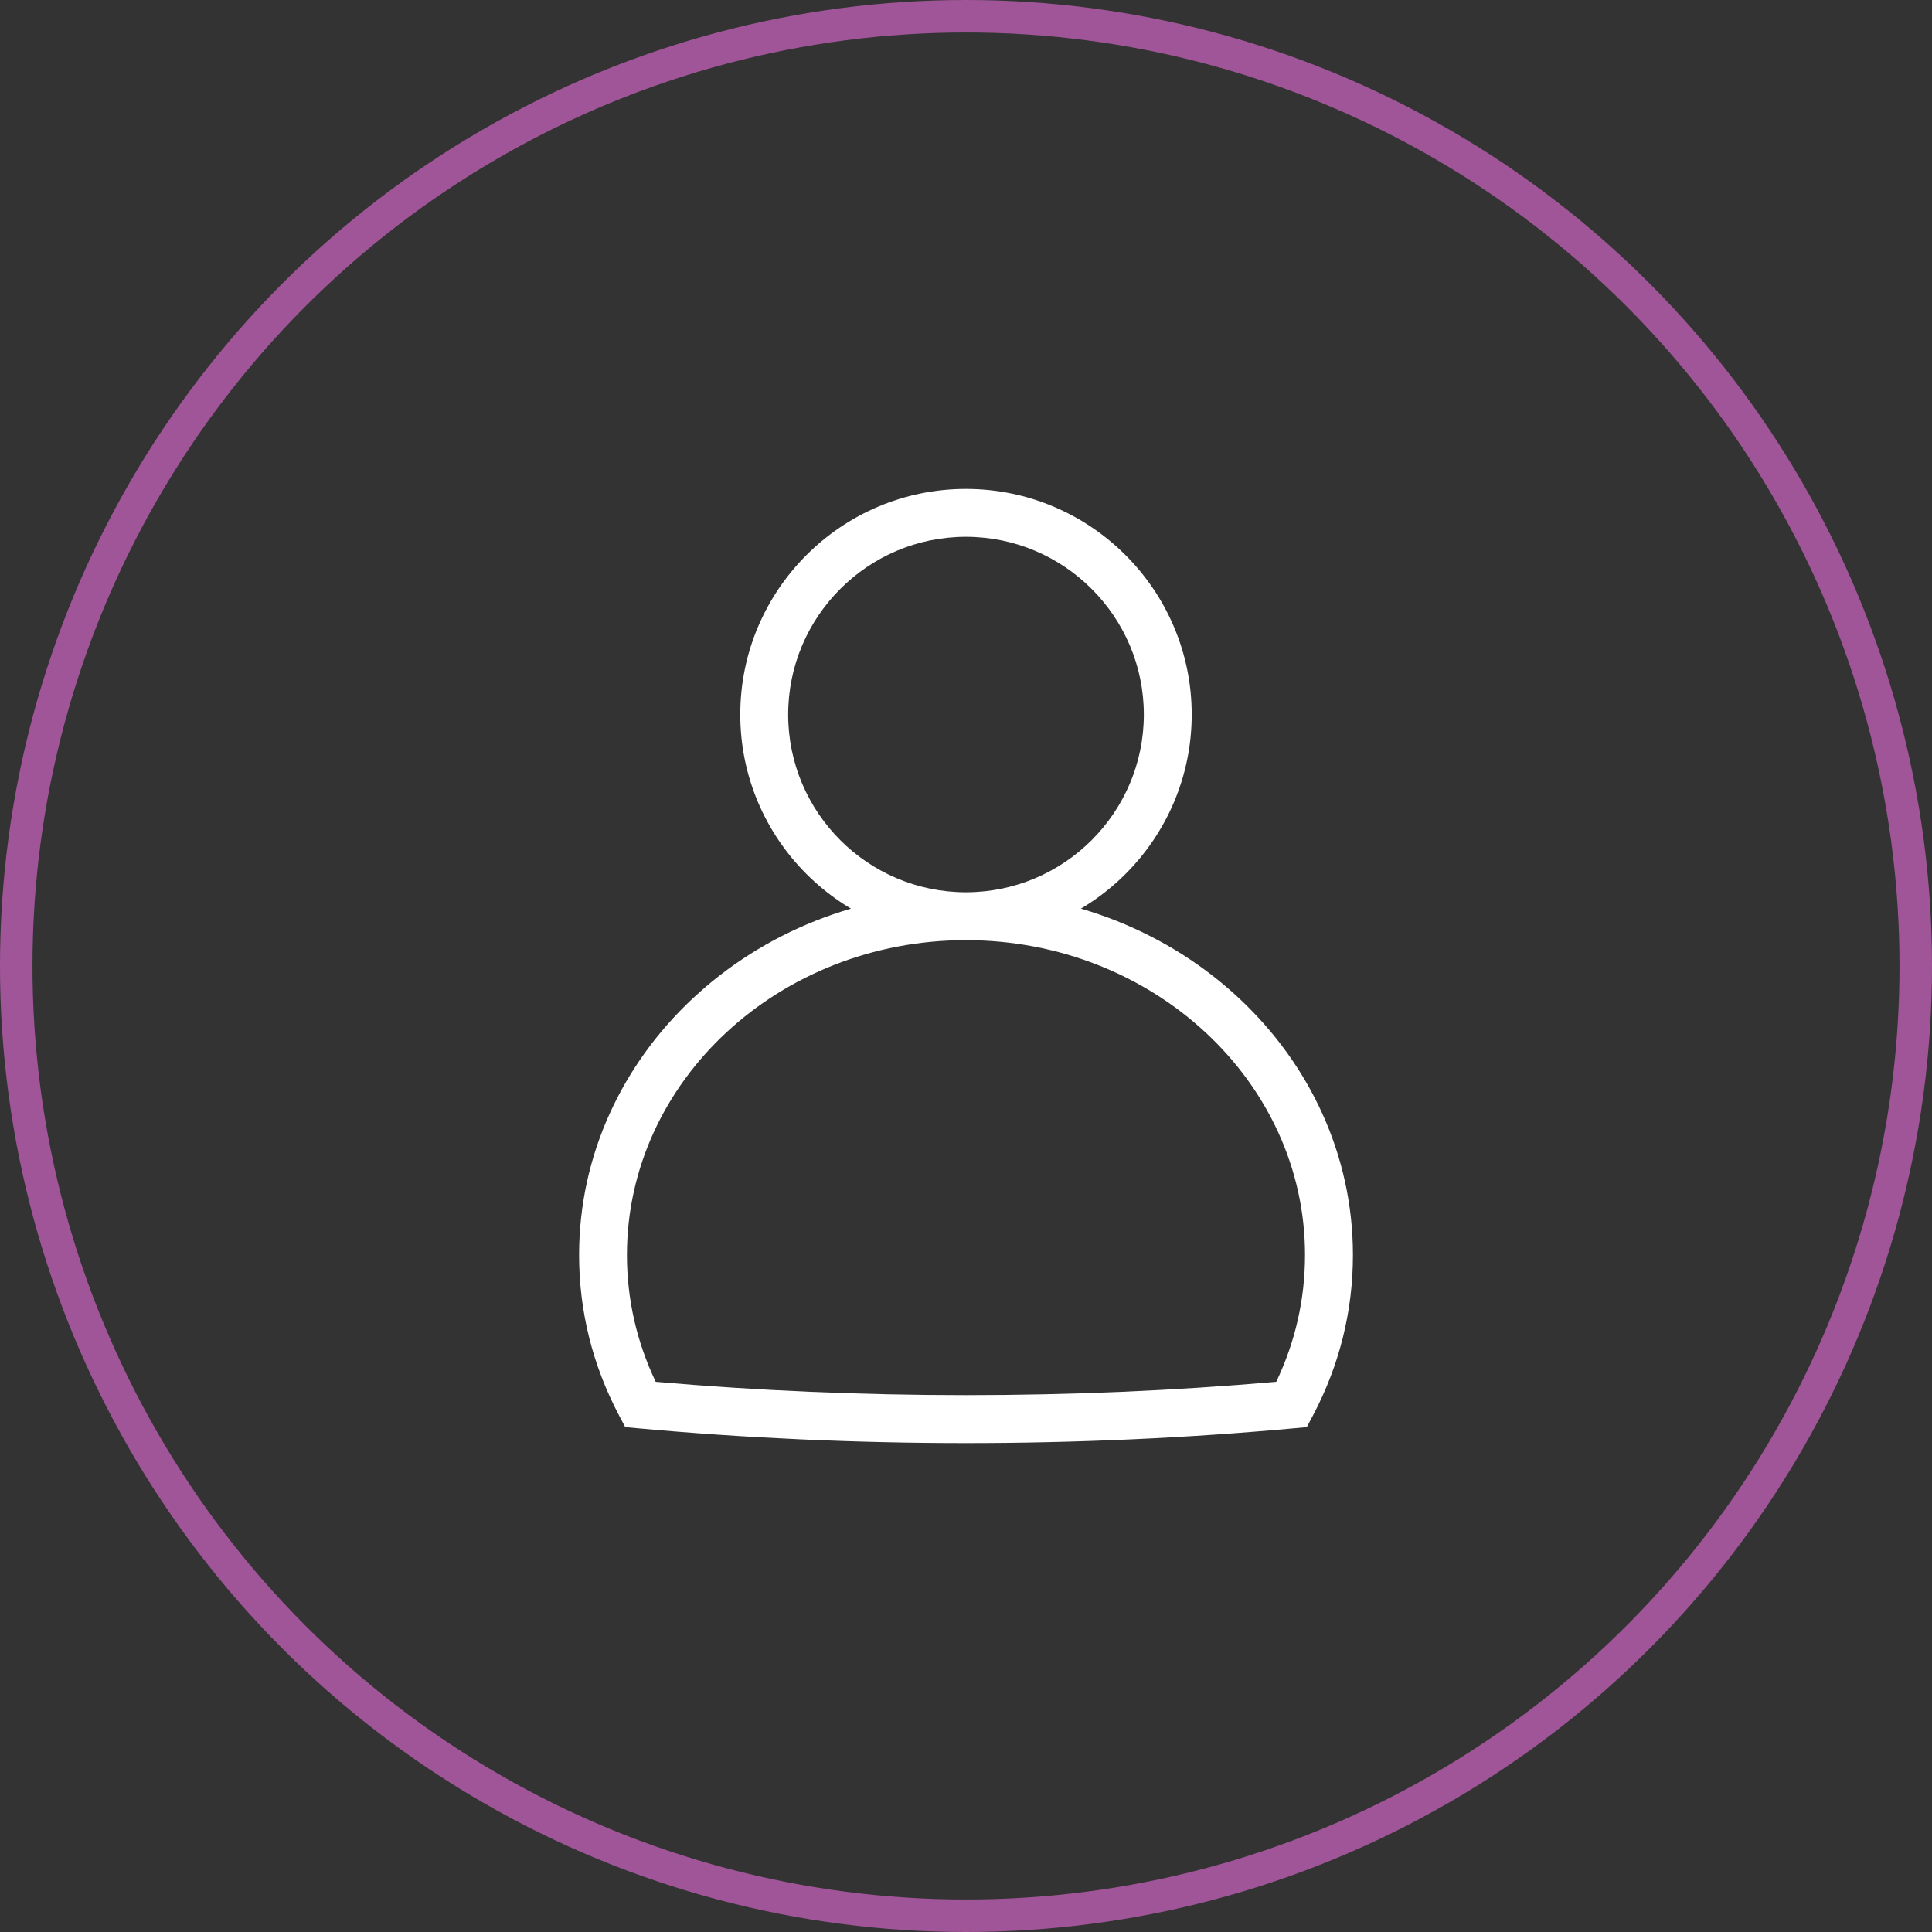 <?xml version="1.0" encoding="utf-8"?>
<!-- Generator: Adobe Illustrator 24.0.1, SVG Export Plug-In . SVG Version: 6.00 Build 0)  -->
<svg version="1.1" id="Calque_1" xmlns="http://www.w3.org/2000/svg" xmlns:xlink="http://www.w3.org/1999/xlink" x="0px" y="0px"
	 viewBox="0 0 81.362 81.362" style="enable-background:new 0 0 81.362 81.362;" xml:space="preserve">
<rect x="0" y="0" width="81.362" height="81.362" fill="#333333" stroke="none"/>
<style type="text/css">
	.st0{fill:#FFF;}
	.st1{fill:none;stroke:#a05598;stroke-width:1.368;stroke-miterlimit:10;}
</style>
<g>
	<path class="st0" d="M40.677,60.772c-4.643,0-9.287-0.209-13.803-0.622L26.33,60.1l-0.255-0.483
		c-1.12-2.119-1.688-4.395-1.688-6.767c0-8.421,7.308-15.273,16.291-15.273c8.987,0,16.298,6.851,16.298,15.273
		c0,2.371-0.568,4.648-1.687,6.767L55.032,60.1l-0.544,0.05C49.972,60.562,45.325,60.772,40.677,60.772z M27.614,58.192
		c8.565,0.749,17.579,0.748,26.133,0c0.804-1.687,1.211-3.481,1.211-5.342c0-7.31-6.407-13.257-14.282-13.257
		c-7.871,0-14.274,5.947-14.274,13.257C26.403,54.711,26.81,56.505,27.614,58.192z M40.677,39.593c-5.239,0-9.502-4.263-9.502-9.502
		c0-5.239,4.262-9.501,9.502-9.501c5.243,0,9.509,4.262,9.509,9.501C50.186,35.331,45.921,39.593,40.677,39.593z M40.677,22.606
		c-4.127,0-7.485,3.358-7.485,7.485c0,4.127,3.358,7.485,7.485,7.485c4.131,0,7.493-3.358,7.493-7.485
		C48.17,25.964,44.809,22.606,40.677,22.606z"/>
	<circle class="st1" cx="40.681" cy="40.681" r="39.997"/>
</g>
</svg>
